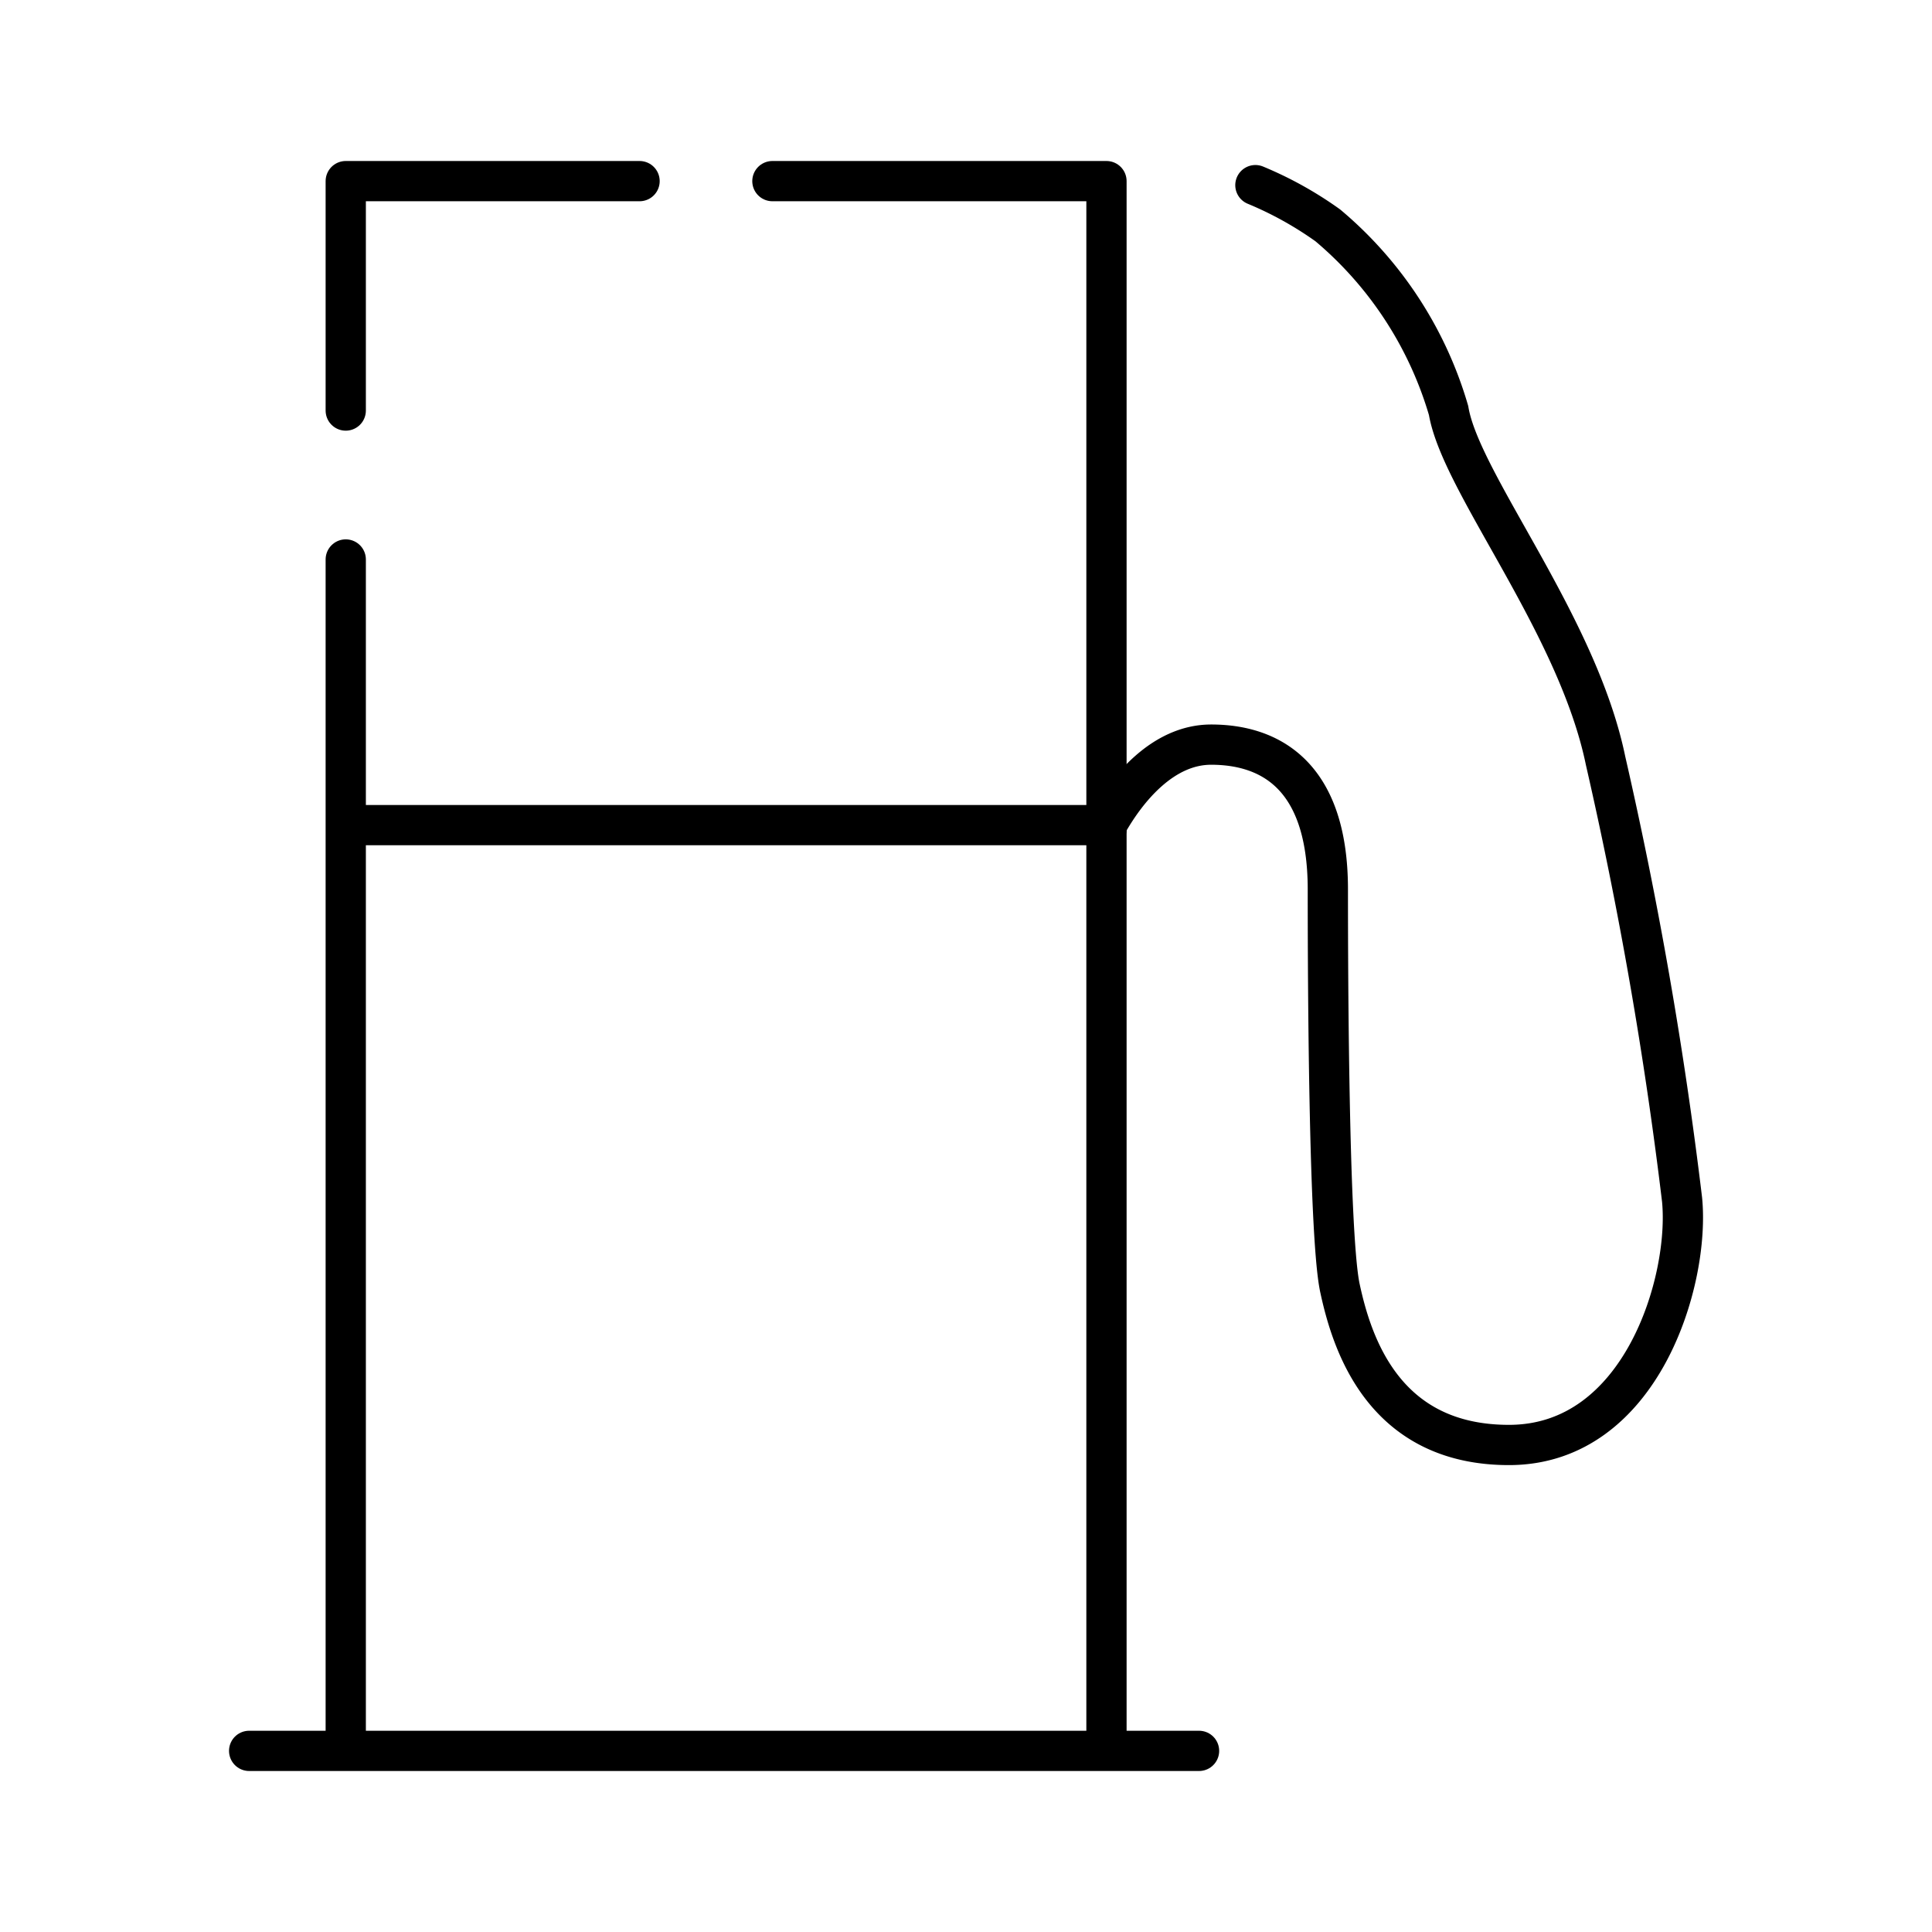 <?xml version="1.0" encoding="utf-8"?>
<!-- Generator: www.svgicons.com -->
<svg xmlns="http://www.w3.org/2000/svg" width="800" height="800" viewBox="0 0 48 48">
<path fill="none" stroke="currentColor" stroke-linecap="round" stroke-linejoin="round" d="M8.59 13.9v29.6h18.9v-23H8.59m-2.4 23h23.6M8.59 10.2V4.5h7.3"/><path fill="none" stroke="currentColor" stroke-linecap="round" stroke-linejoin="round" d="M19.19 4.5h8.3v16.1"/><path fill="none" stroke="currentColor" stroke-linecap="round" stroke-linejoin="round" d="M27.49 20.5c.5-.9 1.4-2 2.6-2c1.4 0 2.9.7 2.9 3.6c0 1.1 0 8.5.3 9.9s1.1 3.9 4.2 3.9c3.3 0 4.5-4.1 4.3-6.1a105 105 0 0 0-1.9-10.9c-.7-3.4-3.6-6.9-3.9-8.7a9.47 9.47 0 0 0-3-4.6a9 9 0 0 0-1.8-1"/>
</svg>